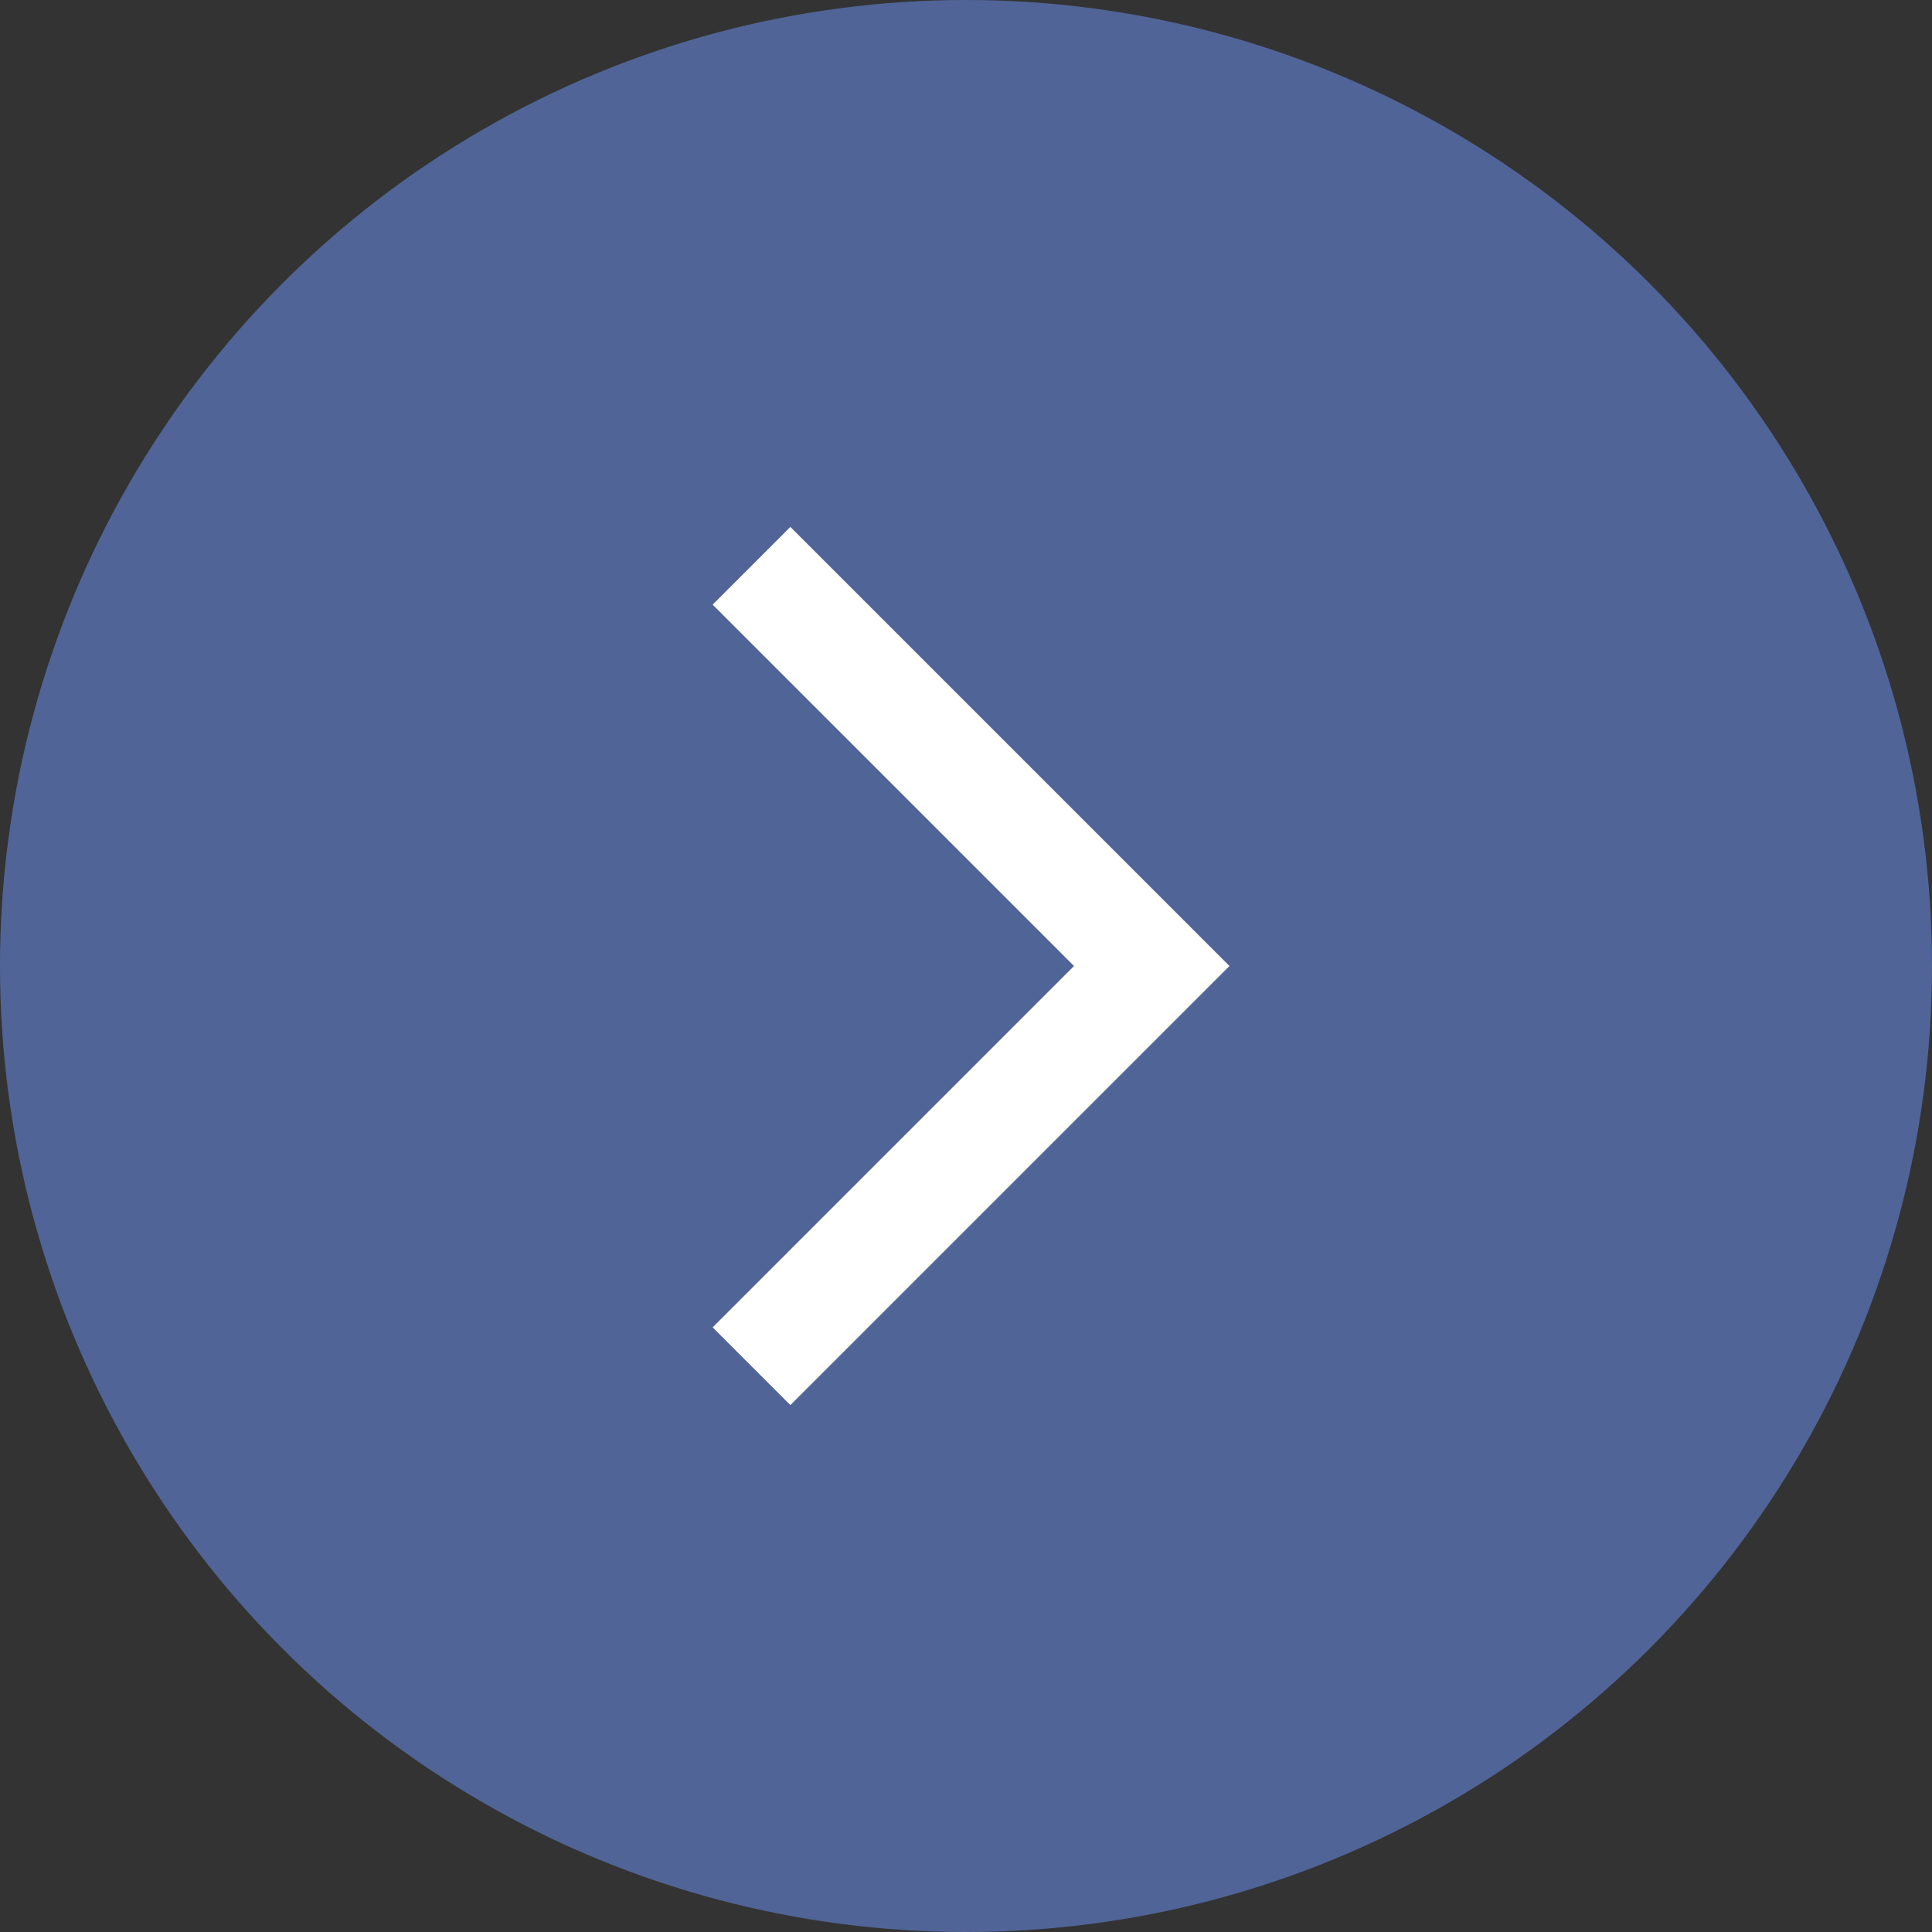 <svg width="44" height="44" viewBox="0 0 44 44" fill="none" xmlns="http://www.w3.org/2000/svg">
<rect x="0" y="0" width="44" height="44" fill="#333333" stroke="none"/>
<circle cx="22" cy="22" r="22" fill="#6E96FD" fill-opacity="0.5"/>
<path d="M16.23 30.23L18 32L28 22L18 12L16.23 13.77L24.46 22L16.23 30.23Z" fill="white"/>
</svg>
